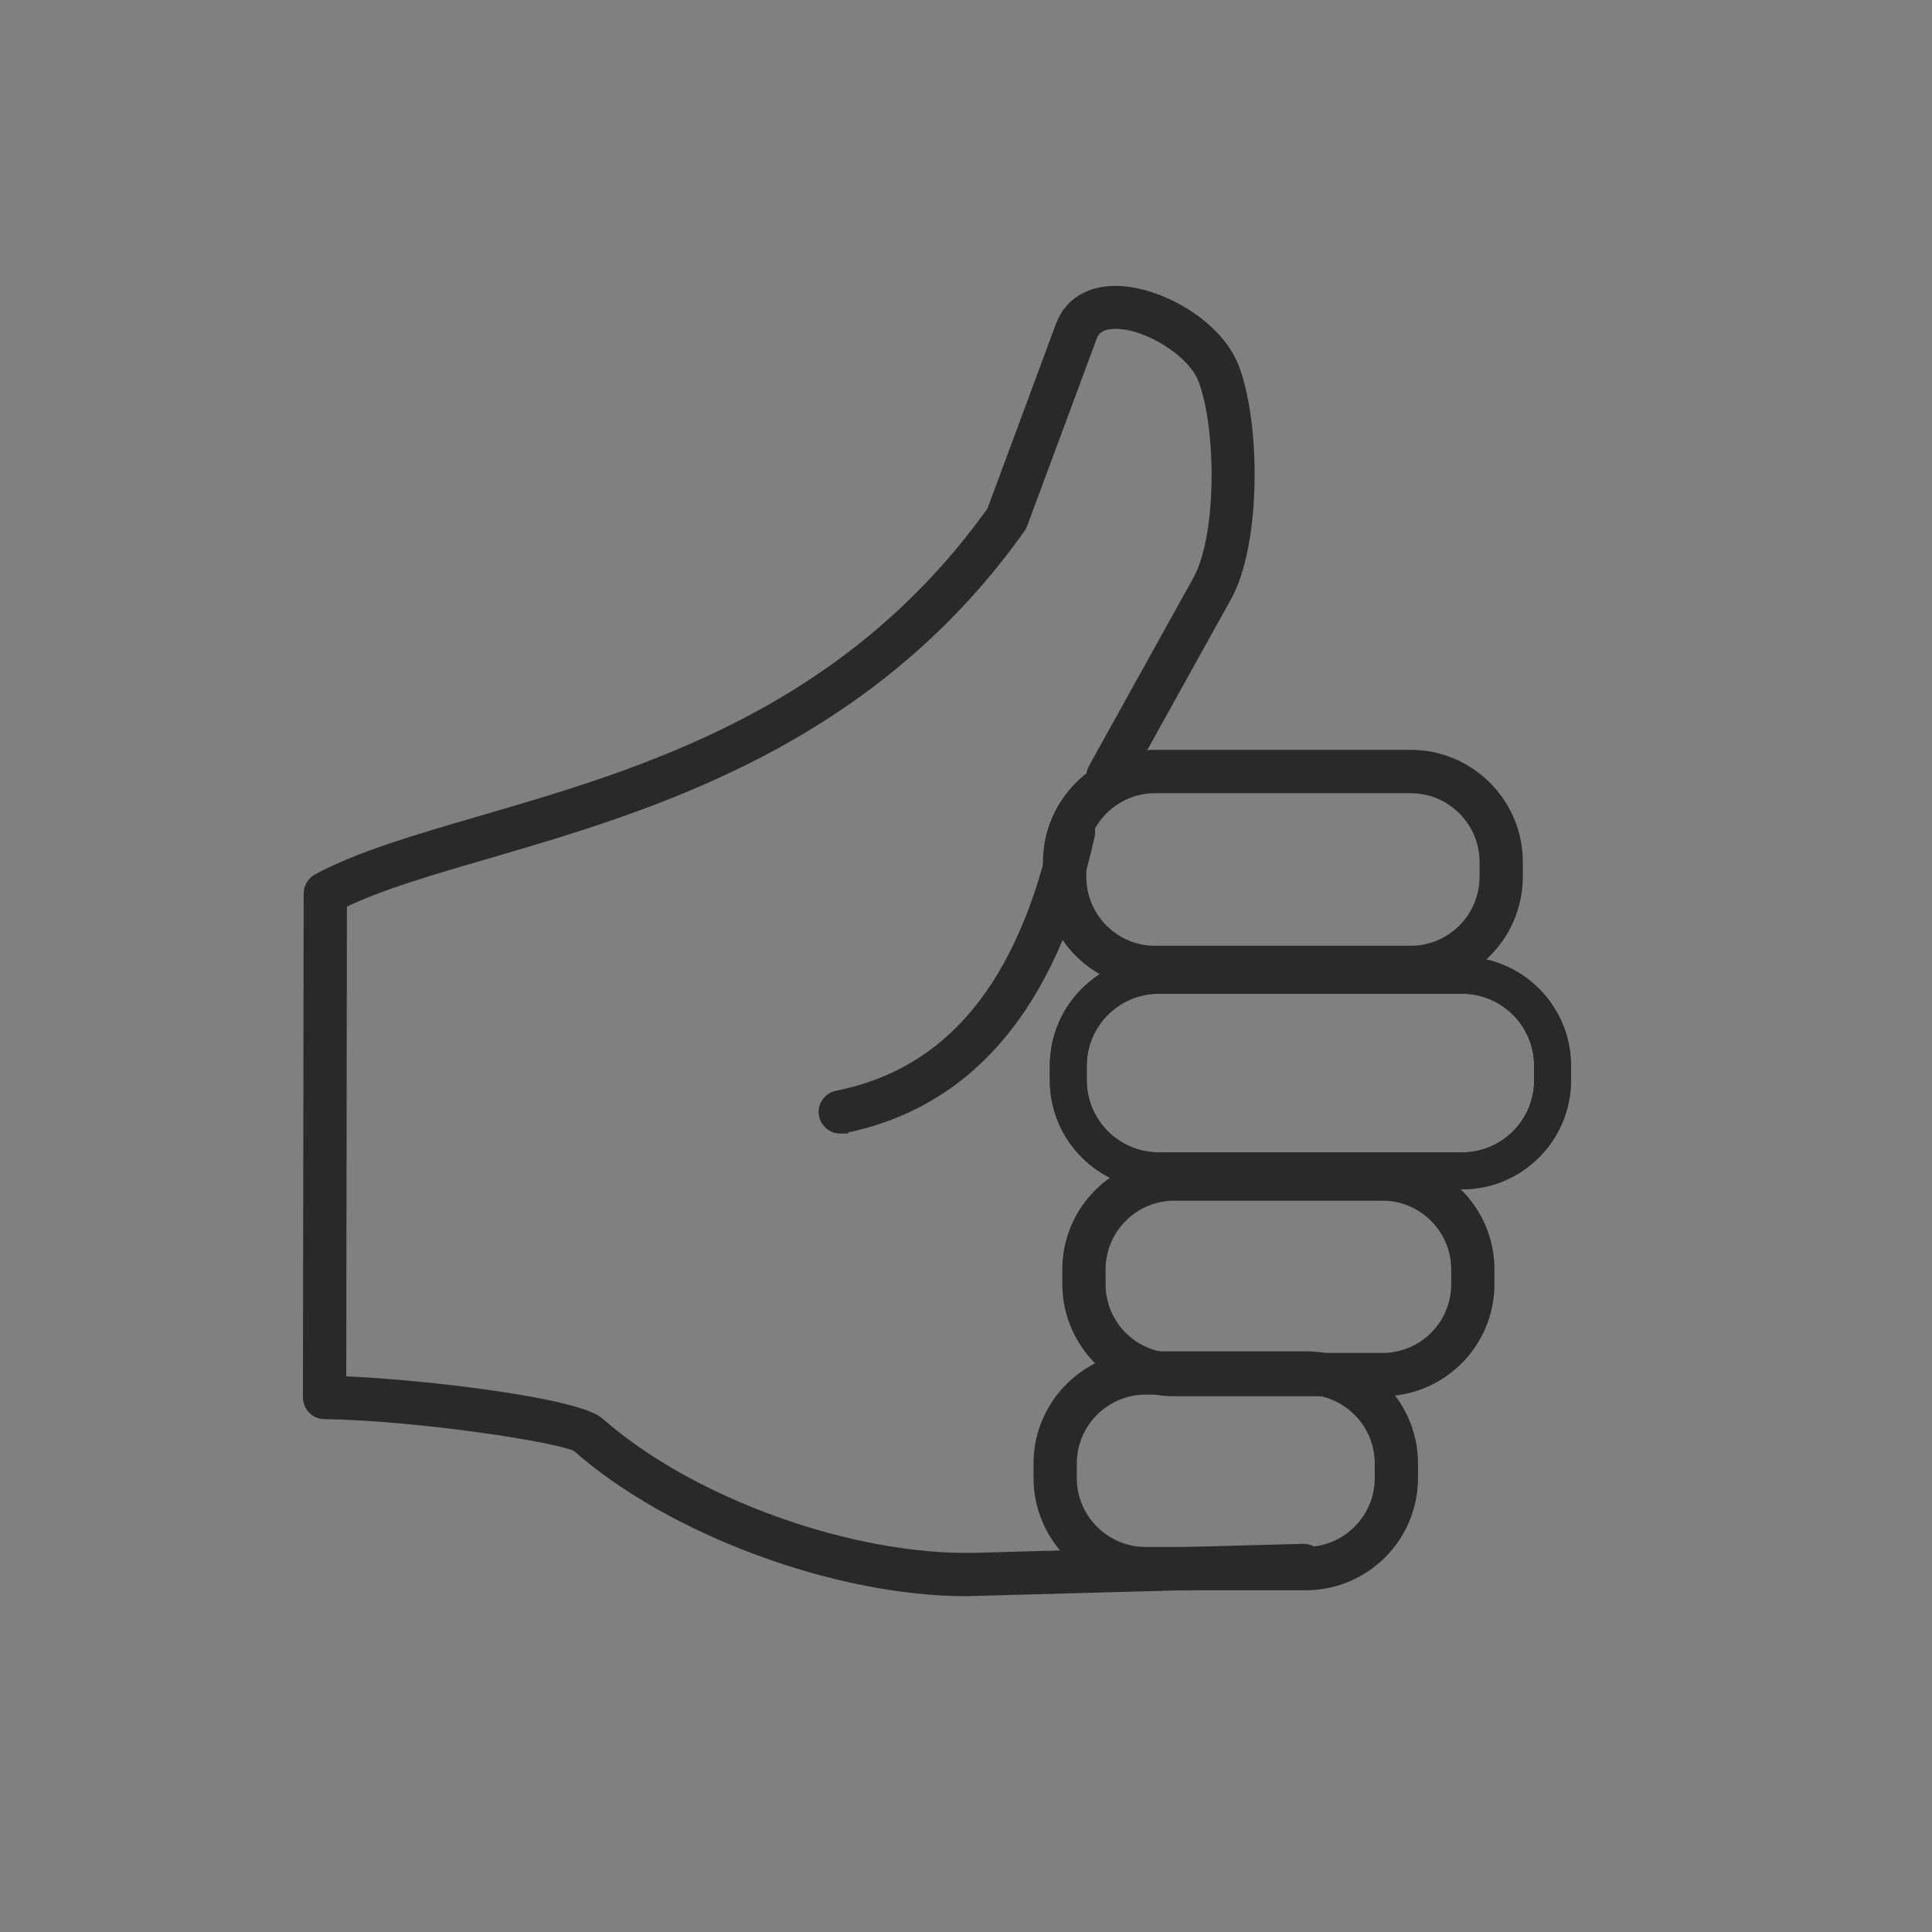 <?xml version="1.0" encoding="UTF-8" standalone="no"?>
<!-- Created with Inkscape (http://www.inkscape.org/) -->

<svg
   version="1.1"
   id="svg2"
   xml:space="preserve"
   width="86.667"
   height="86.667"
   viewBox="0 0 86.667 86.667"
   sodipodi:docname="bezplatny servis.eps"
   xmlns:inkscape="http://www.inkscape.org/namespaces/inkscape"
   xmlns:sodipodi="http://sodipodi.sourceforge.net/DTD/sodipodi-0.dtd"
   xmlns="http://www.w3.org/2000/svg"
   xmlns:svg="http://www.w3.org/2000/svg"><rect x="0" y="0" width="86.667" height="86.667" fill="#808080" stroke="none"/><defs
     id="defs6" /><sodipodi:namedview
     id="namedview4"
     pagecolor="#ffffff"
     bordercolor="#666666"
     borderopacity="1.0"
     inkscape:pageshadow="2"
     inkscape:pageopacity="0.0"
     inkscape:pagecheckerboard="0" /><g
     id="g8"
     inkscape:groupmode="layer"
     inkscape:label="ink_ext_XXXXXX"
     transform="matrix(1.333,0,0,-1.333,0,86.667)"><g
       id="g10"
       transform="scale(0.1)"><path
         d="m 322.586,643.211 c 177.363,0 321.141,-143.773 321.141,-321.137 C 643.727,144.715 499.949,0.934 322.586,0.934 145.227,0.934 1.449,144.715 1.449,322.074 c 0,177.364 143.778,321.137 321.137,321.137"
         style="fill:transparent;fill-opacity:1;fill-rule:nonzero;stroke:none"
         id="path12" /><path
         d="m 325.152,114.082 c -43.761,0 -99.511,20.566 -131.297,48.625 -5.535,3.191 -53.523,10.516 -84.71,10.973 -3.387,0 -6.122,2.84 -6.122,6.211 l 0.247,169.582 c 0,2.277 1.269,4.375 3.261,5.488 14.145,7.586 32.844,13.07 54.504,19.383 55.008,15.996 123.442,35.929 172.246,104.199 l 23.121,62.352 c 2.821,7.585 9.719,11.976 18.907,11.976 0.035,0 0.054,0 0.105,0 14.41,0 34.731,-11.148 40.481,-26.226 7.23,-19.012 7.496,-59.313 -2.524,-77.516 l -35.113,-63.25 c -1.645,-3.016 -5.434,-4.109 -8.418,-2.379 -2.996,1.656 -4.074,5.395 -2.414,8.41 l 35.117,63.27 c 8.168,14.816 7.922,50.922 1.766,67.093 -3.387,8.856 -18.2,18.29 -28.856,18.29 -0.035,0 -0.051,0 -0.09,0 -5.836,0 -6.914,-2.926 -7.316,-4.02 L 344.66,473.559 c -0.195,-0.547 -0.461,-1.008 -0.762,-1.465 -51.339,-72.313 -125.347,-93.887 -179.371,-109.707 -19.277,-5.574 -36.14,-10.512 -48.859,-16.633 l -0.227,-159.793 c 28.329,-1.184 79.106,-7.301 86.618,-13.984 30.601,-27.059 84.945,-46.532 126.461,-45.438 l 110.113,3.02 c 3.152,0 6.293,-2.559 6.383,-6.036 0.086,-3.386 -2.61,-6.207 -6.032,-6.312 l -110.109,-3.02 c -1.238,0 -2.473,-0.086 -3.723,-0.086 v -0.023"
         style="fill:#28292a;fill-rule:nonzero;stroke:none"
         id="path14" /><path
         d="m 325.152,114.082 c -43.761,0 -99.511,20.566 -131.297,48.625 -5.535,3.191 -53.523,10.516 -84.71,10.973 -3.387,0 -6.122,2.84 -6.122,6.211 l 0.247,169.582 c 0,2.277 1.269,4.375 3.261,5.488 14.145,7.586 32.844,13.07 54.504,19.383 55.008,15.996 123.442,35.929 172.246,104.199 l 23.121,62.352 c 2.821,7.585 9.719,11.976 18.907,11.976 0.035,0 0.054,0 0.105,0 14.41,0 34.731,-11.148 40.481,-26.226 7.23,-19.012 7.496,-59.313 -2.524,-77.516 l -35.113,-63.25 c -1.645,-3.016 -5.434,-4.109 -8.418,-2.379 -2.996,1.656 -4.074,5.395 -2.414,8.41 l 35.117,63.27 c 8.168,14.816 7.922,50.922 1.766,67.093 -3.387,8.856 -18.2,18.29 -28.856,18.29 -0.035,0 -0.051,0 -0.09,0 -5.836,0 -6.914,-2.926 -7.316,-4.02 L 344.66,473.559 c -0.195,-0.547 -0.461,-1.008 -0.762,-1.465 -51.339,-72.313 -125.347,-93.887 -179.371,-109.707 -19.277,-5.574 -36.14,-10.512 -48.859,-16.633 l -0.227,-159.793 c 28.329,-1.184 79.106,-7.301 86.618,-13.984 30.601,-27.059 84.945,-46.532 126.461,-45.438 l 110.113,3.02 c 3.152,0 6.293,-2.559 6.383,-6.036 0.086,-3.386 -2.61,-6.207 -6.032,-6.312 l -110.109,-3.02 c -1.238,0 -2.473,-0.086 -3.723,-0.086 z"
         style="fill:none;stroke:#28292a;stroke-width:2.16;stroke-linecap:butt;stroke-linejoin:miter;stroke-miterlimit:22.926;stroke-dasharray:none;stroke-opacity:1"
         id="path16" /><path
         d="m 388.699,384.309 c -13.351,0 -24.215,-10.883 -24.215,-24.235 v -4.937 c 0,-13.442 10.864,-24.324 24.215,-24.324 h 86.035 c 13.371,0 24.254,10.882 24.254,24.324 v 4.937 c 0,13.352 -10.867,24.235 -24.254,24.235 z m 86.035,-65.825 h -86.035 c -20.195,0 -36.636,16.457 -36.636,36.653 v 4.937 c 0,20.196 16.441,36.672 36.636,36.672 h 86.035 c 20.211,0 36.653,-16.473 36.653,-36.672 v -4.937 c 0,-20.196 -16.442,-36.653 -36.653,-36.653"
         style="fill:#28292a;fill-opacity:1;fill-rule:nonzero;stroke:none"
         id="path18" /><path
         d="m 388.699,384.309 c -13.351,0 -24.215,-10.883 -24.215,-24.235 v -4.937 c 0,-13.442 10.864,-24.324 24.215,-24.324 h 86.035 c 13.371,0 24.254,10.882 24.254,24.324 v 4.937 c 0,13.352 -10.867,24.235 -24.254,24.235 z m 86.035,-65.825 h -86.035 c -20.195,0 -36.636,16.457 -36.636,36.653 v 4.937 c 0,20.196 16.441,36.672 36.636,36.672 h 86.035 c 20.211,0 36.653,-16.473 36.653,-36.672 v -4.937 c 0,-20.196 -16.442,-36.653 -36.653,-36.653 z"
         style="fill:none;stroke:#28292a;stroke-width:2.16;stroke-dasharray:none;"
         id="path20" /><path
         d="m 389.953,315.75 c -13.371,0 -24.234,-10.863 -24.234,-24.234 v -4.938 c 0,-13.336 10.863,-24.215 24.234,-24.215 h 102.086 c 13.367,0 24.234,10.883 24.234,24.215 v 4.938 c 0,13.351 -10.867,24.234 -24.234,24.234 z M 492.035,249.926 H 389.949 c -20.211,0 -36.652,16.457 -36.652,36.652 v 4.938 c 0,20.211 16.441,36.672 36.652,36.672 h 102.086 c 20.195,0 36.637,-16.458 36.637,-36.672 v -4.938 c 0,-20.191 -16.442,-36.652 -36.637,-36.652"
         style="fill:#28292a;fill-opacity:1;fill-rule:nonzero;stroke:none"
         id="path22" /><path
         d="m 389.953,315.75 c -13.371,0 -24.234,-10.863 -24.234,-24.234 v -4.938 c 0,-13.336 10.863,-24.215 24.234,-24.215 h 102.086 c 13.367,0 24.234,10.883 24.234,24.215 v 4.938 c 0,13.351 -10.867,24.234 -24.234,24.234 z M 492.035,249.926 H 389.949 c -20.211,0 -36.652,16.457 -36.652,36.652 v 4.938 c 0,20.211 16.441,36.672 36.652,36.672 h 102.086 c 20.195,0 36.637,-16.458 36.637,-36.672 v -4.938 c 0,-20.191 -16.442,-36.652 -36.637,-36.652 z"
         style="fill:#28292a;stroke-linejoin:miter;stroke-miterlimit:22.926;stroke-dasharray:none;stroke-opacity:1"
         id="path24" /><path
         d="m 395.207,247.191 c -13.367,0 -24.234,-10.882 -24.234,-24.234 v -4.937 c 0,-13.438 10.867,-24.231 24.234,-24.231 h 70.004 c 13.367,0 24.234,10.793 24.234,24.231 v 4.937 c 0,13.352 -10.867,24.234 -24.234,24.234 z m 70.004,-65.824 h -70.004 c -20.195,0 -36.633,16.457 -36.633,36.672 v 4.938 c 0,20.195 16.438,36.652 36.633,36.652 h 70.004 c 20.195,0 36.633,-16.453 36.633,-36.652 v -4.938 c 0,-20.211 -16.438,-36.672 -36.633,-36.672"
         style="fill:#ffffff;fill-opacity:1;fill-rule:nonzero;stroke:none"
         id="path26" /><path
         d="m 395.207,247.191 c -13.367,0 -24.234,-10.882 -24.234,-24.234 v -4.937 c 0,-13.438 10.867,-24.231 24.234,-24.231 h 70.004 c 13.367,0 24.234,10.793 24.234,24.231 v 4.937 c 0,13.352 -10.867,24.234 -24.234,24.234 z m 70.004,-65.824 h -70.004 c -20.195,0 -36.633,16.457 -36.633,36.672 v 4.938 c 0,20.195 16.438,36.652 36.633,36.652 h 70.004 c 20.195,0 36.633,-16.453 36.633,-36.652 v -4.938 c 0,-20.211 -16.438,-36.672 -36.633,-36.672 z"
         style="fill:#28292a;stroke:#28292a;stroke-width:2.16;stroke-linecap:butt;stroke-linejoin:miter;stroke-miterlimit:22.926;stroke-dasharray:none;stroke-opacity:1"
         id="path28" /><path
         d="m 385.523,181.914 c -13.351,0 -24.234,-10.883 -24.234,-24.23 v -4.942 c 0,-13.347 10.883,-24.234 24.234,-24.234 h 53.957 c 13.368,0 24.231,10.887 24.231,24.234 v 4.942 c 0,13.347 -10.863,24.23 -24.231,24.23 z m 53.957,-65.82 h -53.957 c -20.191,0 -36.632,16.453 -36.632,36.652 v 4.938 c 0,20.211 16.441,36.652 36.632,36.652 h 53.957 c 20.192,0 36.629,-16.441 36.629,-36.652 v -4.938 c 0,-20.195 -16.437,-36.652 -36.629,-36.652"
         style="fill:#28292a;fill-opacity:1;fill-rule:nonzero;stroke:none"
         id="path30" /><path
         d="m 385.523,181.914 c -13.351,0 -24.234,-10.883 -24.234,-24.23 v -4.942 c 0,-13.347 10.883,-24.234 24.234,-24.234 h 53.957 c 13.368,0 24.231,10.887 24.231,24.234 v 4.942 c 0,13.347 -10.863,24.23 -24.231,24.23 z m 53.957,-65.82 h -53.957 c -20.191,0 -36.632,16.453 -36.632,36.652 v 4.938 c 0,20.211 16.441,36.652 36.632,36.652 h 53.957 c 20.192,0 36.629,-16.441 36.629,-36.652 v -4.938 c 0,-20.195 -16.437,-36.652 -36.629,-36.652 z"
         style="fill:#28292a;stroke:#28292a;stroke-width:2.16;stroke-linecap:butt;stroke-linejoin:miter;stroke-miterlimit:22.926;stroke-dasharray:none;stroke-opacity:1"
         id="path32" /><path
         d="m 282.77,269.77 c -2.895,0 -5.489,2.011 -6.086,5.027 -0.672,3.297 1.535,6.578 4.867,7.23 37.922,7.586 61.996,36.848 73.64,89.407 0.739,3.386 4.039,5.484 7.391,4.761 3.348,-0.742 5.465,-4.109 4.723,-7.41 -12.645,-57.125 -40.688,-90.39 -83.336,-98.906 -0.403,-0.09 -0.809,-0.09 -1.219,-0.09 l 0.02,-0.019"
         style="fill:#28292a;fill-opacity:1;fill-rule:nonzero;stroke:none"
         id="path34" /><path
         d="m 282.77,269.77 c -2.895,0 -5.489,2.011 -6.086,5.027 -0.672,3.297 1.535,6.578 4.867,7.23 37.922,7.586 61.996,36.848 73.64,89.407 0.739,3.386 4.039,5.484 7.391,4.761 3.348,-0.742 5.465,-4.109 4.723,-7.41 -12.645,-57.125 -40.688,-90.39 -83.336,-98.906 -0.403,-0.09 -0.809,-0.09 -1.219,-0.09 z"
         style="fill:#28292a;stroke:#28292a;stroke-width:2.16;stroke-linecap:butt;stroke-linejoin:miter;stroke-miterlimit:22.926;stroke-dasharray:none;stroke-opacity:1"
         id="path36" /></g></g></svg>
